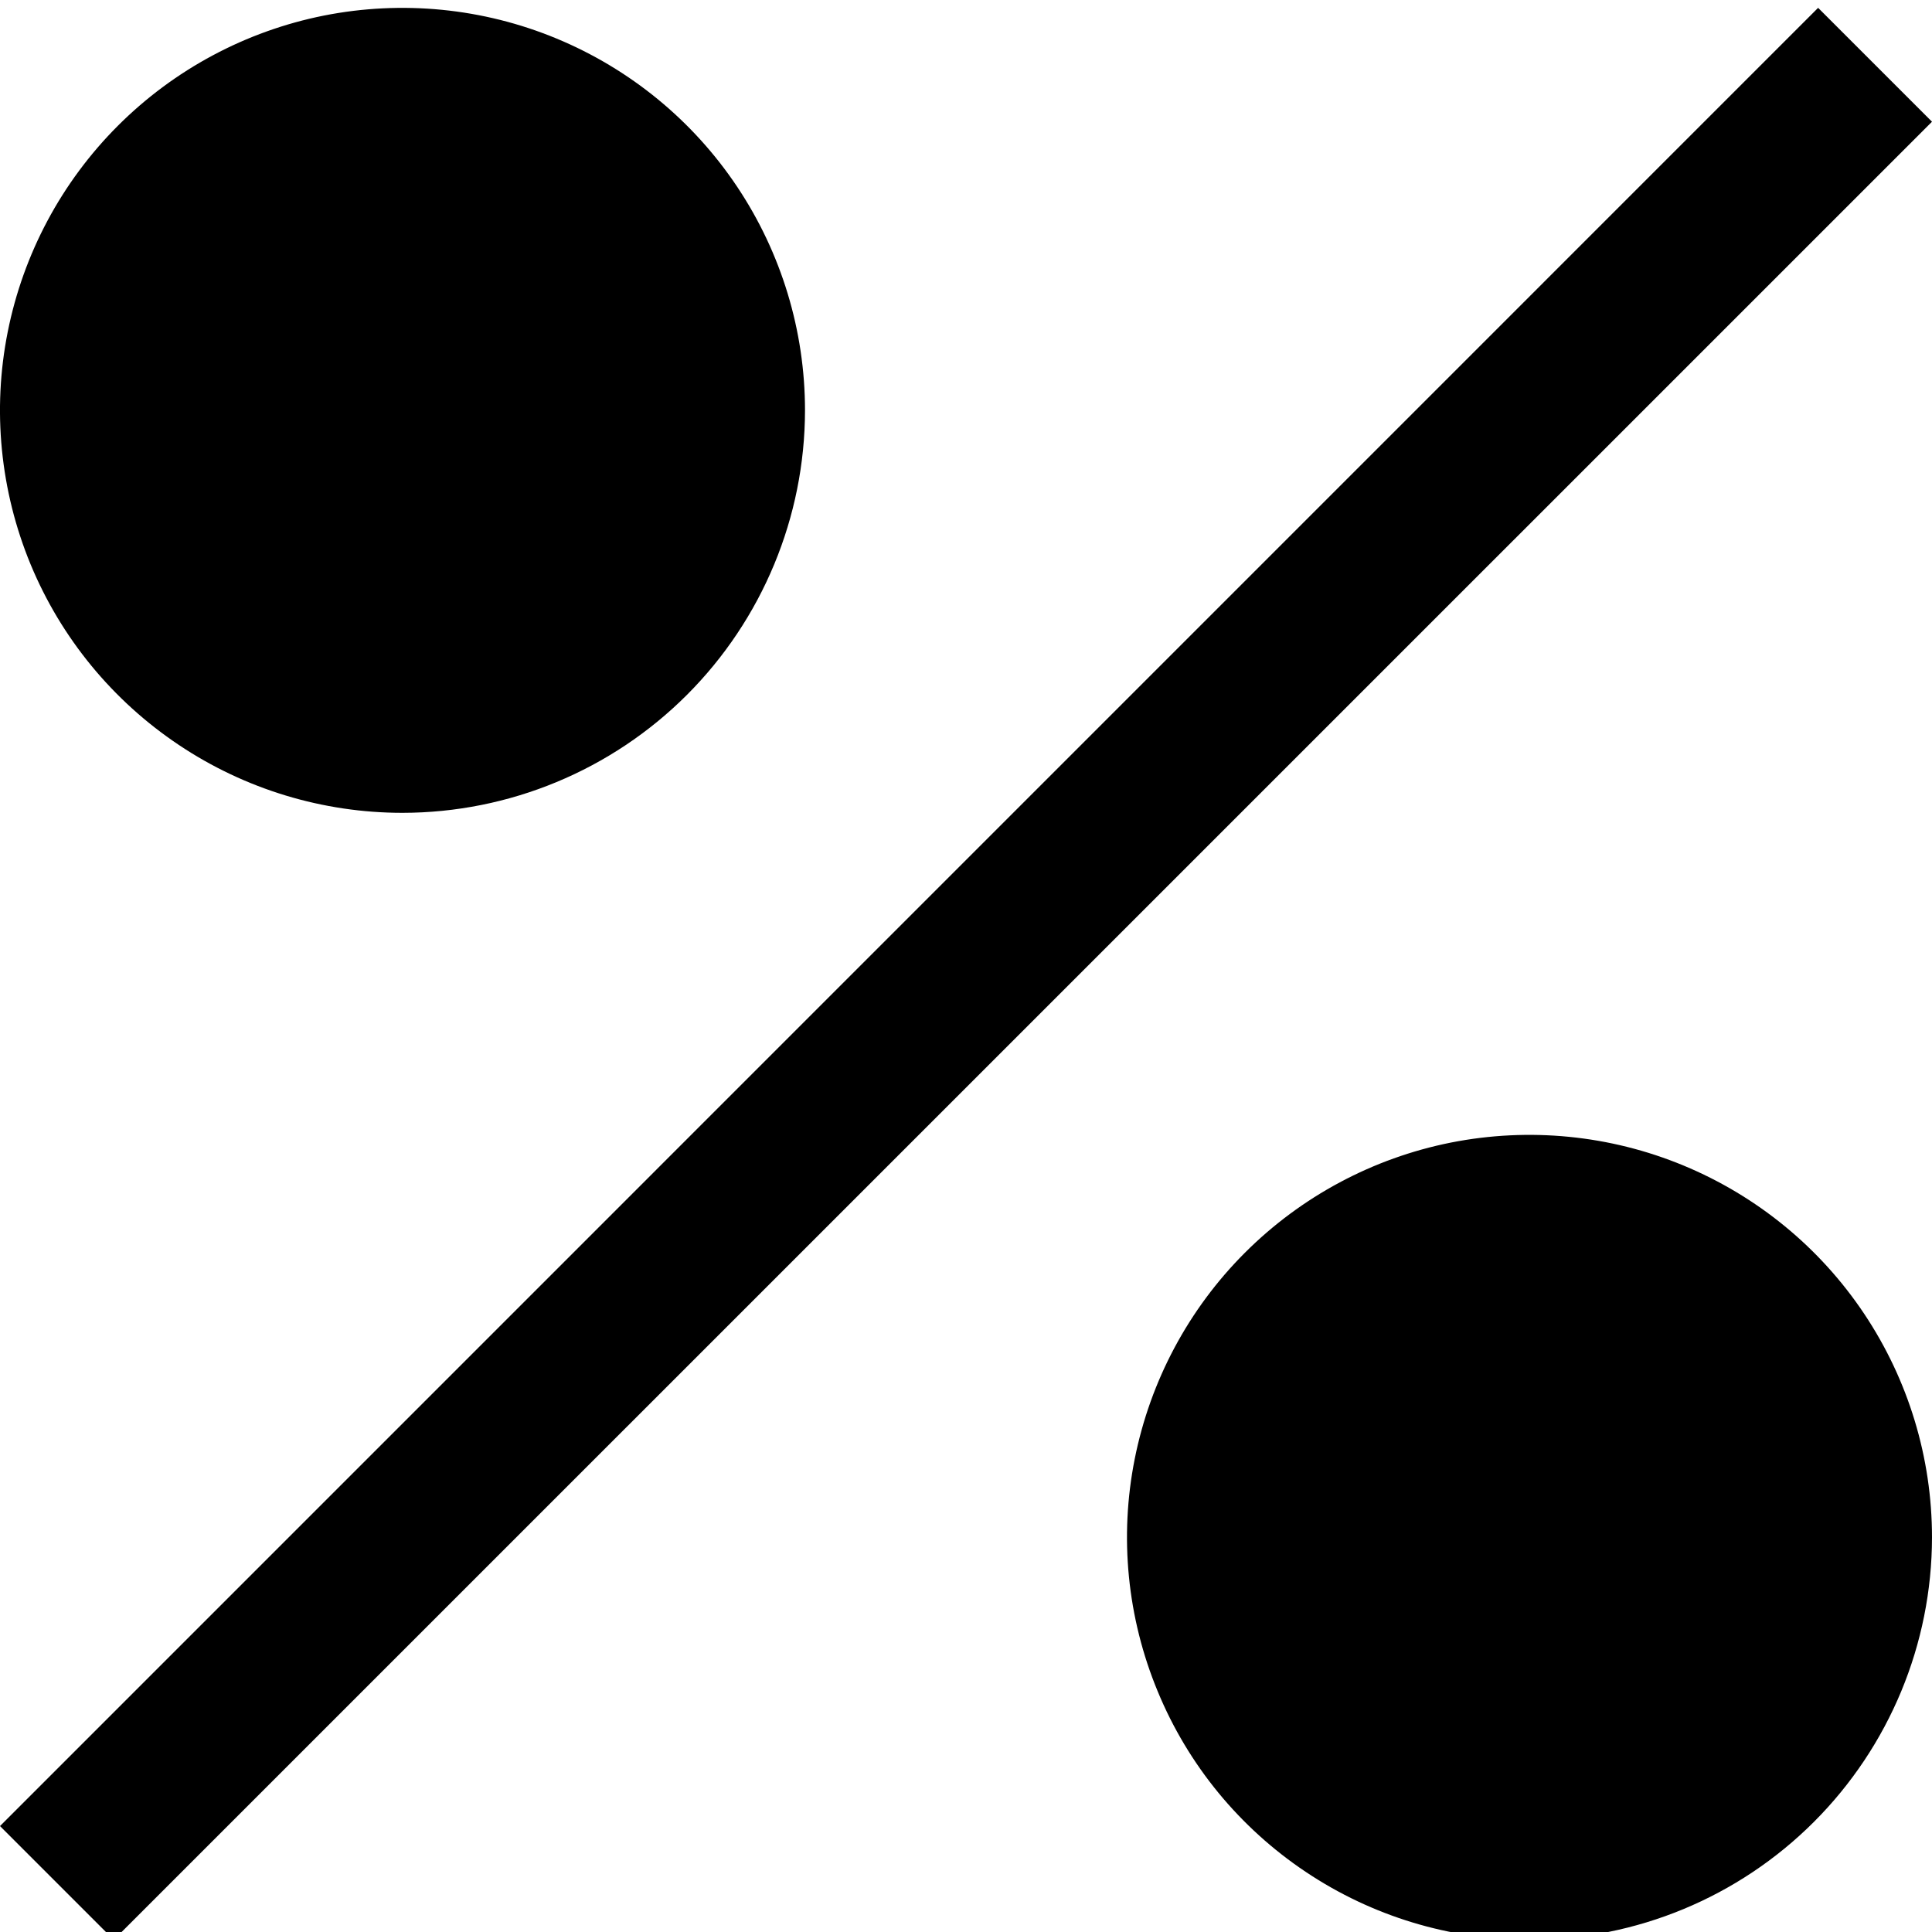 <svg width="18" height="18" viewBox="0 0 18 18" fill="none" xmlns="http://www.w3.org/2000/svg">
<path d="M3.75 7.573C3.008 7.573 2.283 7.353 1.667 6.941C1.05 6.529 0.569 5.944 0.285 5.258C0.002 4.573 -0.073 3.819 0.072 3.092C0.217 2.364 0.574 1.696 1.098 1.172C1.623 0.647 2.291 0.29 3.018 0.145C3.746 0.001 4.5 0.075 5.185 0.359C5.87 0.643 6.456 1.123 6.868 1.74C7.28 2.357 7.5 3.082 7.5 3.823C7.499 4.817 7.103 5.771 6.4 6.474C5.697 7.177 4.744 7.572 3.75 7.573ZM1.66943e-06 17.013L16.939 0.073L18 1.134L1.06 18.073L1.66943e-06 17.013ZM14.25 18.073C13.508 18.073 12.783 17.853 12.167 17.441C11.55 17.029 11.069 16.444 10.786 15.758C10.502 15.073 10.427 14.319 10.572 13.592C10.717 12.864 11.074 12.196 11.598 11.672C12.123 11.147 12.791 10.79 13.518 10.645C14.246 10.501 15 10.575 15.685 10.859C16.37 11.143 16.956 11.623 17.368 12.24C17.78 12.857 18 13.582 18 14.323C17.999 15.317 17.603 16.271 16.9 16.974C16.197 17.677 15.244 18.072 14.25 18.073Z" fill="#2A6705" style="fill:#2A6705;fill:color(display-p3 0.166 0.403 0.02);fill-opacity:1;"/>
</svg>
